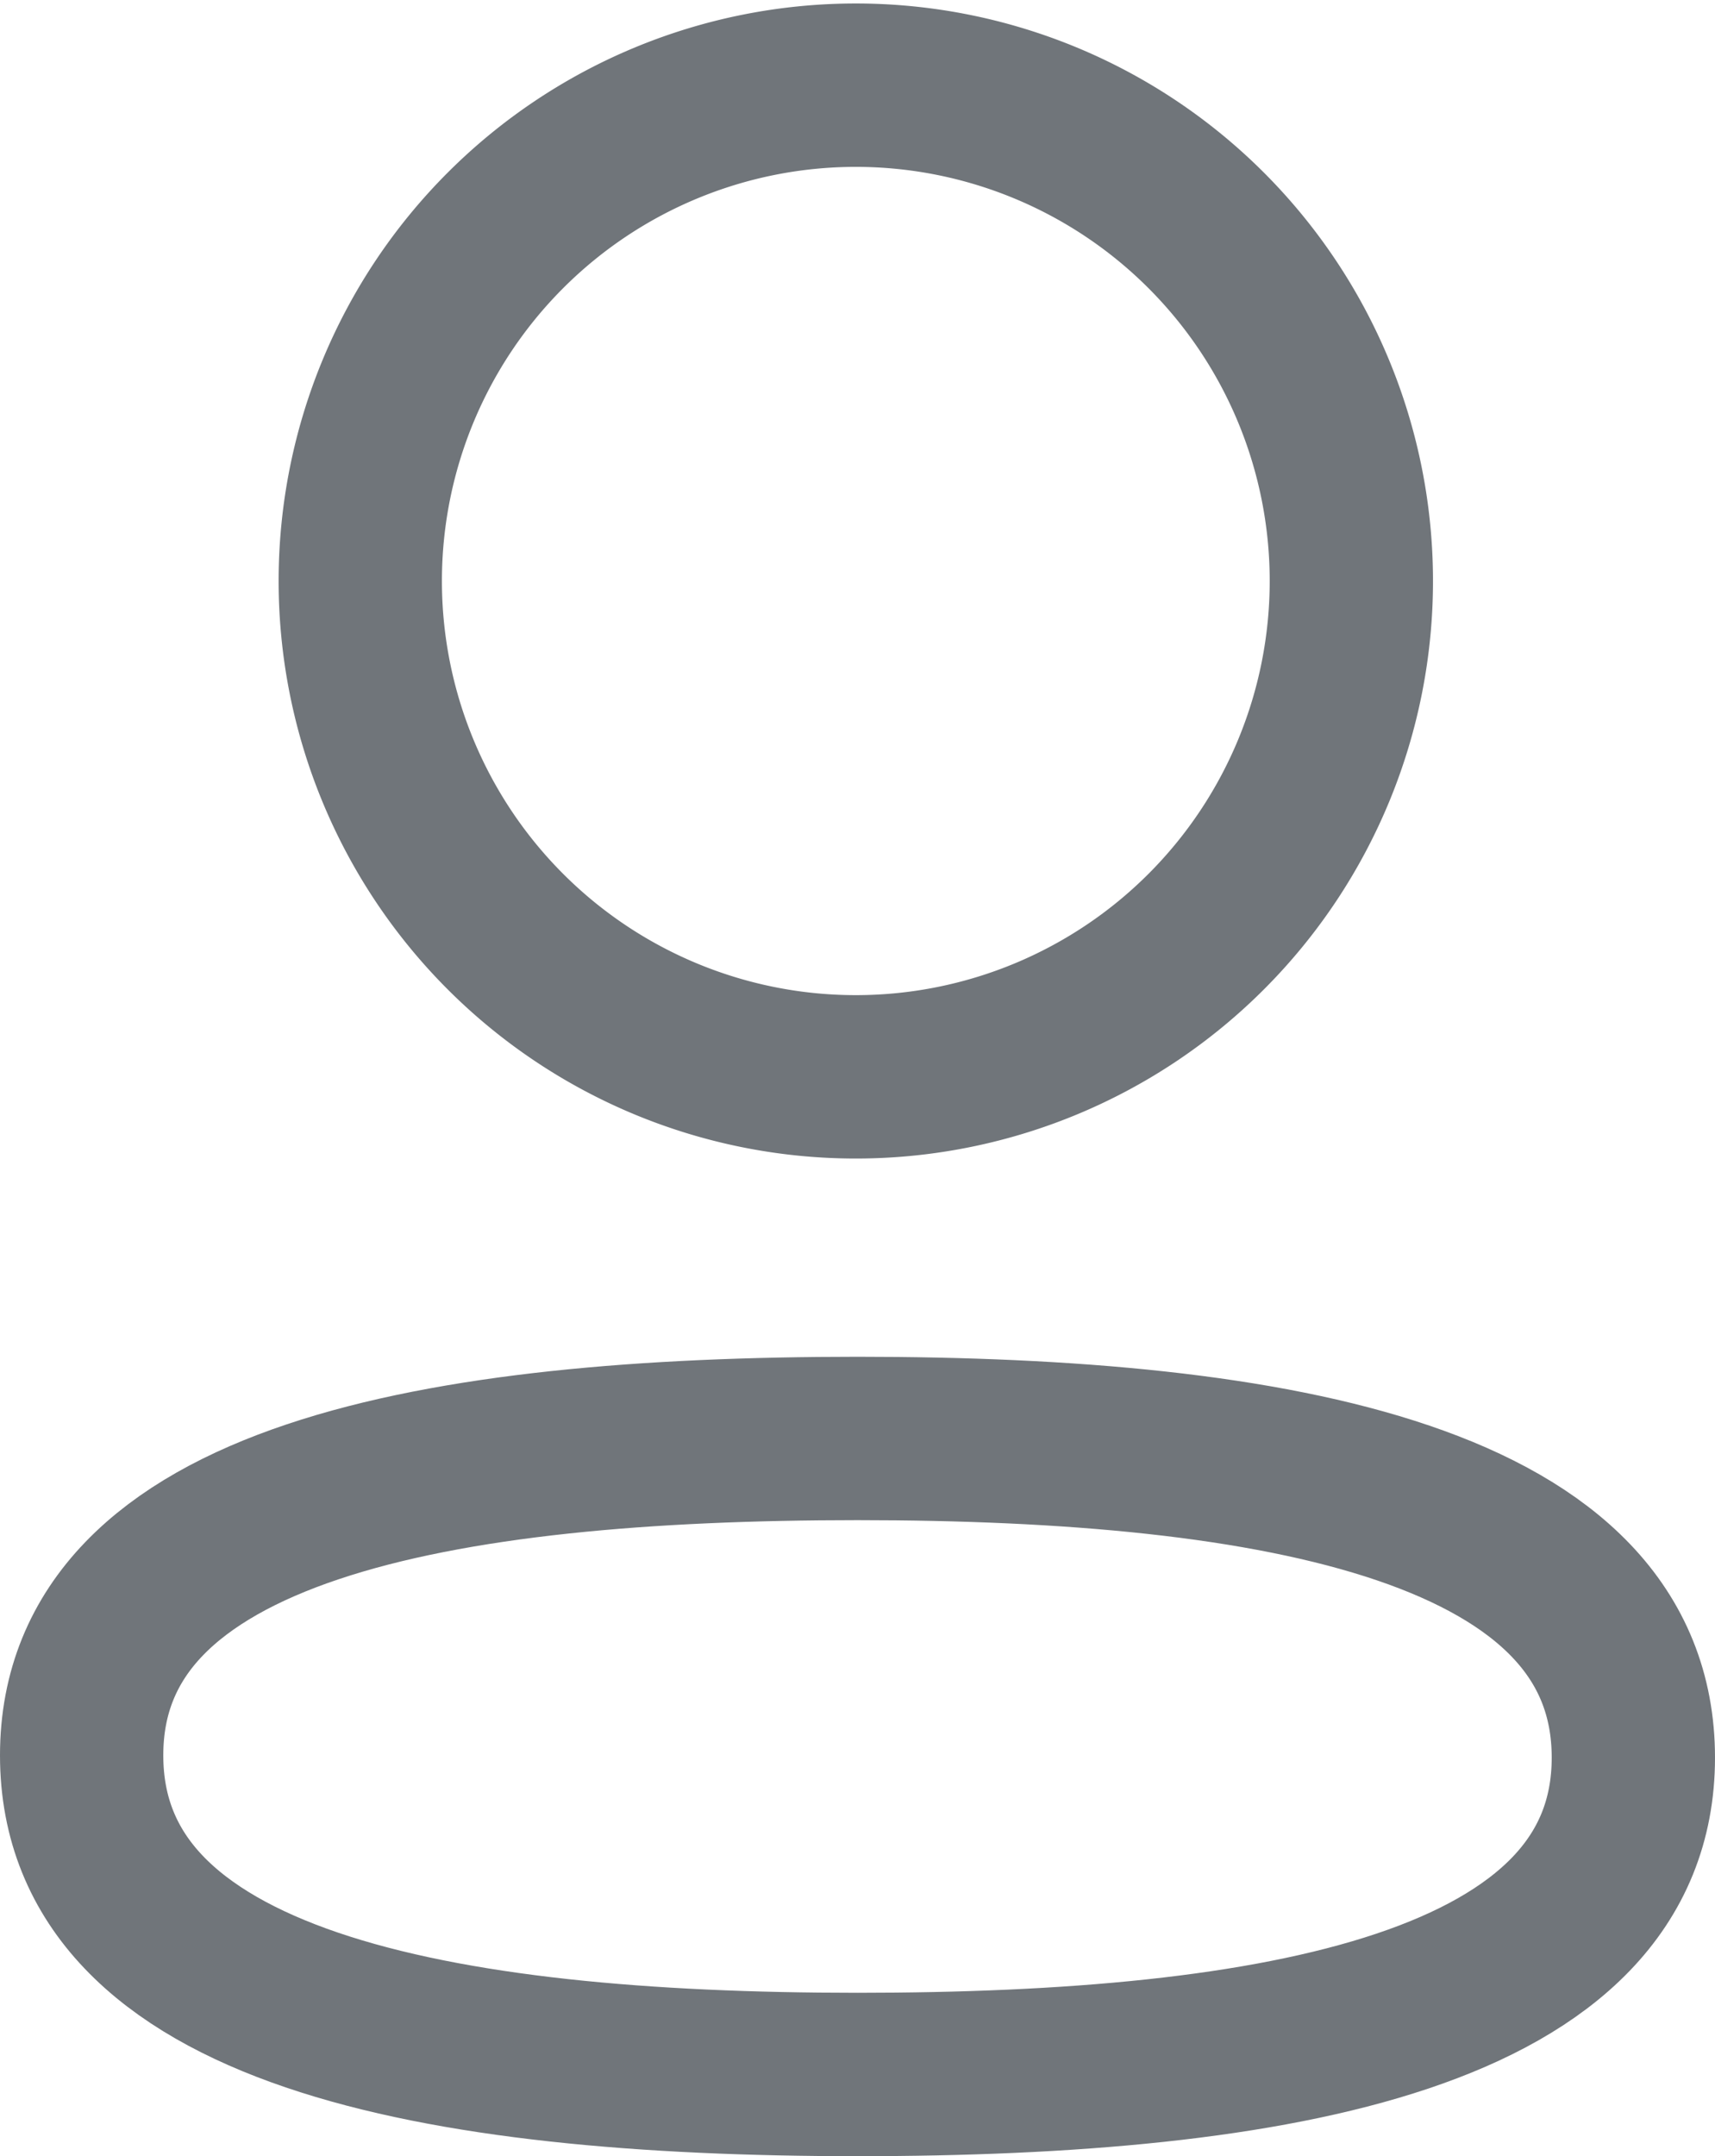 <svg xmlns="http://www.w3.org/2000/svg" width="15.754" height="19.795" viewBox="0 0 15.754 19.795">
  <g id="Iconly_Two-tone_Add-User" data-name="Iconly/Two-tone/Add-User" transform="translate(-2 -2)">
    <g id="Add-User" transform="translate(2 2)">
      <path id="Stroke-1" d="M7.877,13.206c-3.844,0-7.127.581-7.127,2.909s3.263,2.93,7.127,2.93c3.845,0,7.127-.582,7.127-2.909S11.742,13.206,7.877,13.206Z" fill="none" stroke="#70757a" stroke-linecap="round" stroke-linejoin="round" stroke-width="1.5" fill-rule="evenodd"/>
      <path id="Stroke-3" d="M7.877,9.886a4.552,4.552,0,1,0-.031,0Z" fill="none" stroke="#70757a" stroke-linecap="round" stroke-linejoin="round" stroke-width="1.5" fill-rule="evenodd"/>
    </g>
  </g>
</svg>
